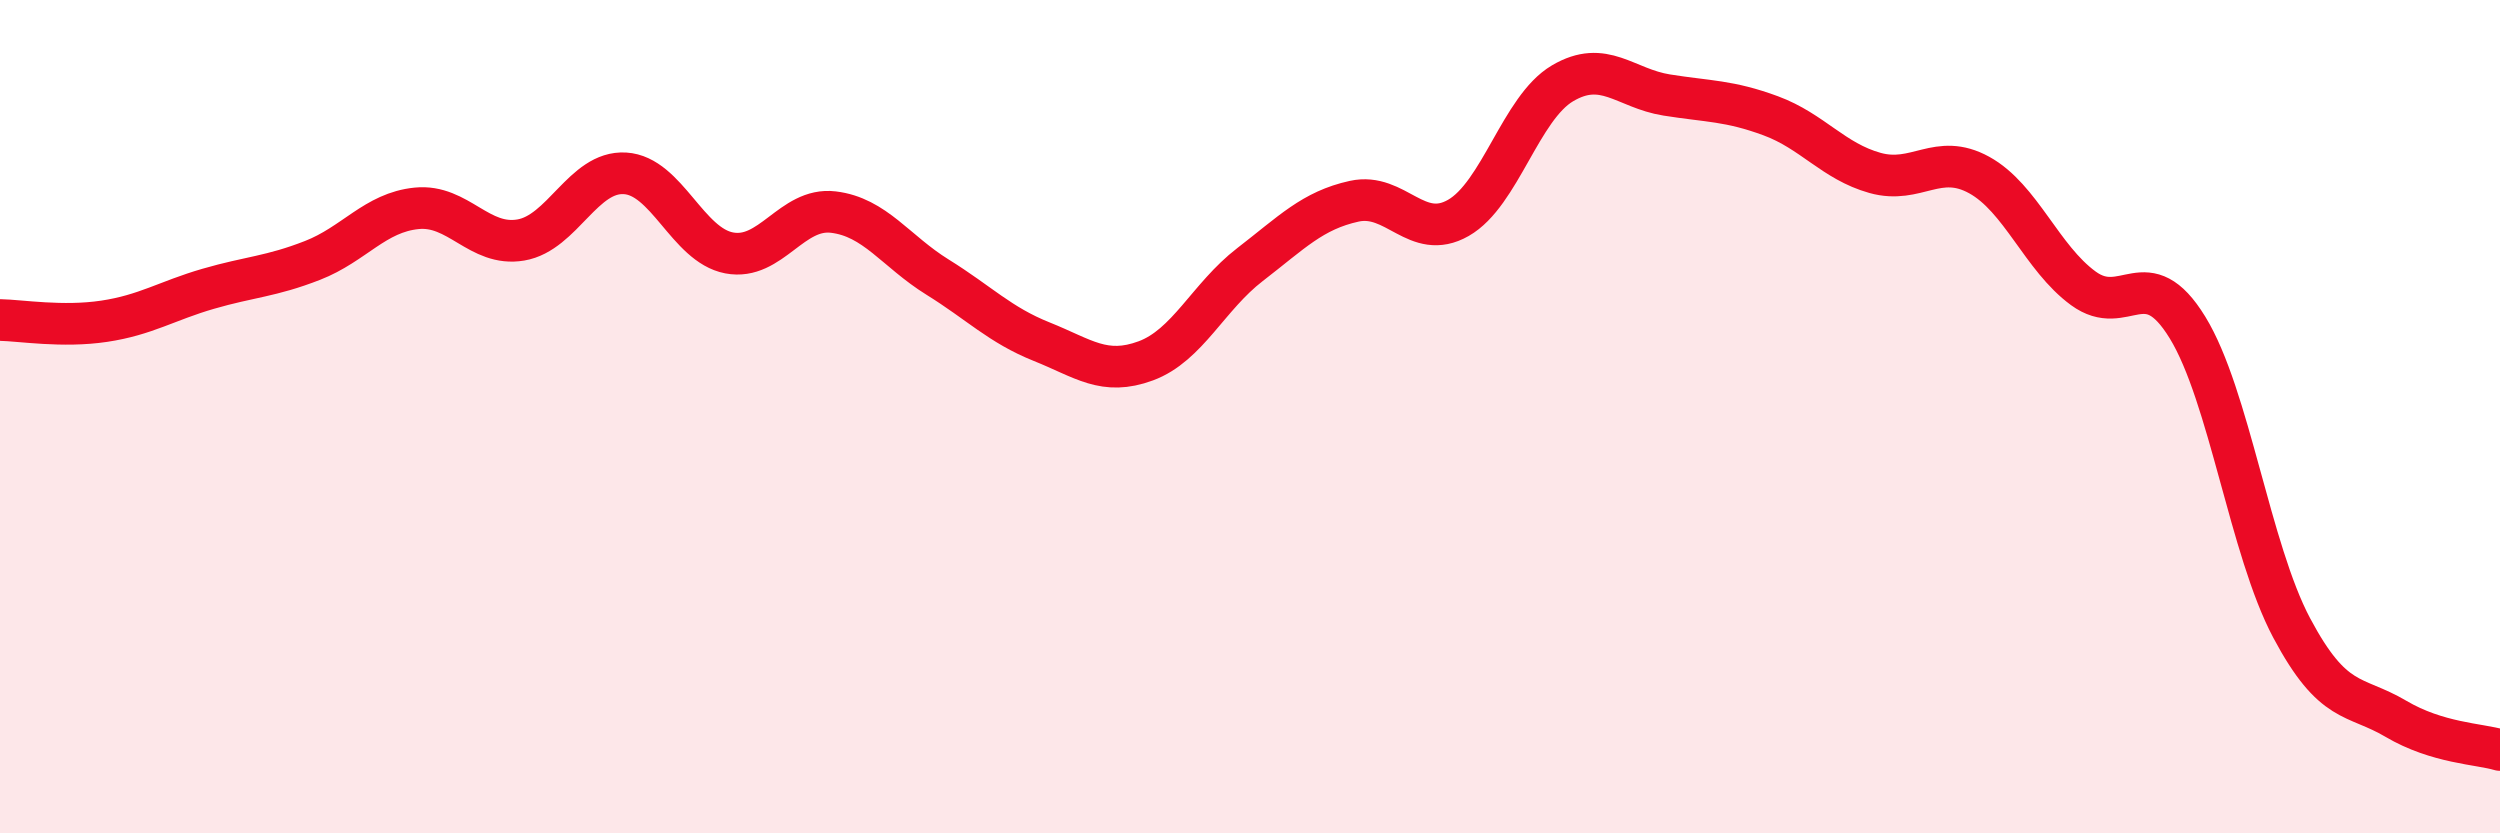 
    <svg width="60" height="20" viewBox="0 0 60 20" xmlns="http://www.w3.org/2000/svg">
      <path
        d="M 0,7.68 C 0.5,7.69 1.5,7.86 2.5,7.71 C 3.5,7.56 4,7.22 5,6.93 C 6,6.64 6.5,6.64 7.5,6.25 C 8.5,5.86 9,5.1 10,5 C 11,4.9 11.5,5.93 12.5,5.76 C 13.5,5.59 14,4.1 15,4.16 C 16,4.22 16.5,5.88 17.5,6.07 C 18.5,6.26 19,4.97 20,5.09 C 21,5.21 21.5,6.03 22.5,6.65 C 23.5,7.27 24,7.8 25,8.2 C 26,8.6 26.5,9.03 27.5,8.66 C 28.5,8.29 29,7.12 30,6.35 C 31,5.58 31.5,5.05 32.5,4.83 C 33.5,4.61 34,5.8 35,5.23 C 36,4.66 36.5,2.59 37.5,2 C 38.5,1.41 39,2.12 40,2.28 C 41,2.44 41.5,2.41 42.5,2.78 C 43.5,3.15 44,3.87 45,4.15 C 46,4.43 46.5,3.65 47.5,4.2 C 48.5,4.75 49,6.19 50,6.92 C 51,7.65 51.5,6.23 52.5,7.86 C 53.5,9.49 54,13.19 55,15.07 C 56,16.95 56.5,16.66 57.5,17.25 C 58.5,17.84 59.5,17.85 60,18L60 20L0 20Z"
        fill="#EB0A25"
        opacity="0.1"
        stroke-linecap="round"
        stroke-linejoin="round"
      />
      <path
        d="M 0,7.68 C 0.5,7.69 1.5,7.86 2.5,7.71 C 3.5,7.56 4,7.22 5,6.93 C 6,6.64 6.5,6.64 7.5,6.25 C 8.5,5.86 9,5.1 10,5 C 11,4.9 11.5,5.93 12.5,5.76 C 13.5,5.59 14,4.1 15,4.16 C 16,4.22 16.5,5.88 17.5,6.07 C 18.5,6.26 19,4.97 20,5.09 C 21,5.21 21.5,6.03 22.5,6.65 C 23.5,7.27 24,7.8 25,8.2 C 26,8.6 26.5,9.03 27.5,8.66 C 28.5,8.29 29,7.12 30,6.35 C 31,5.58 31.5,5.05 32.5,4.83 C 33.5,4.61 34,5.8 35,5.23 C 36,4.66 36.5,2.59 37.5,2 C 38.5,1.41 39,2.12 40,2.28 C 41,2.44 41.5,2.41 42.5,2.78 C 43.5,3.15 44,3.87 45,4.15 C 46,4.43 46.5,3.65 47.5,4.2 C 48.5,4.75 49,6.19 50,6.92 C 51,7.65 51.5,6.23 52.5,7.86 C 53.5,9.49 54,13.19 55,15.07 C 56,16.95 56.5,16.66 57.5,17.25 C 58.5,17.84 59.5,17.85 60,18"
        stroke="#EB0A25"
        stroke-width="1"
        fill="none"
        stroke-linecap="round"
        stroke-linejoin="round"
      />
    </svg>
  
